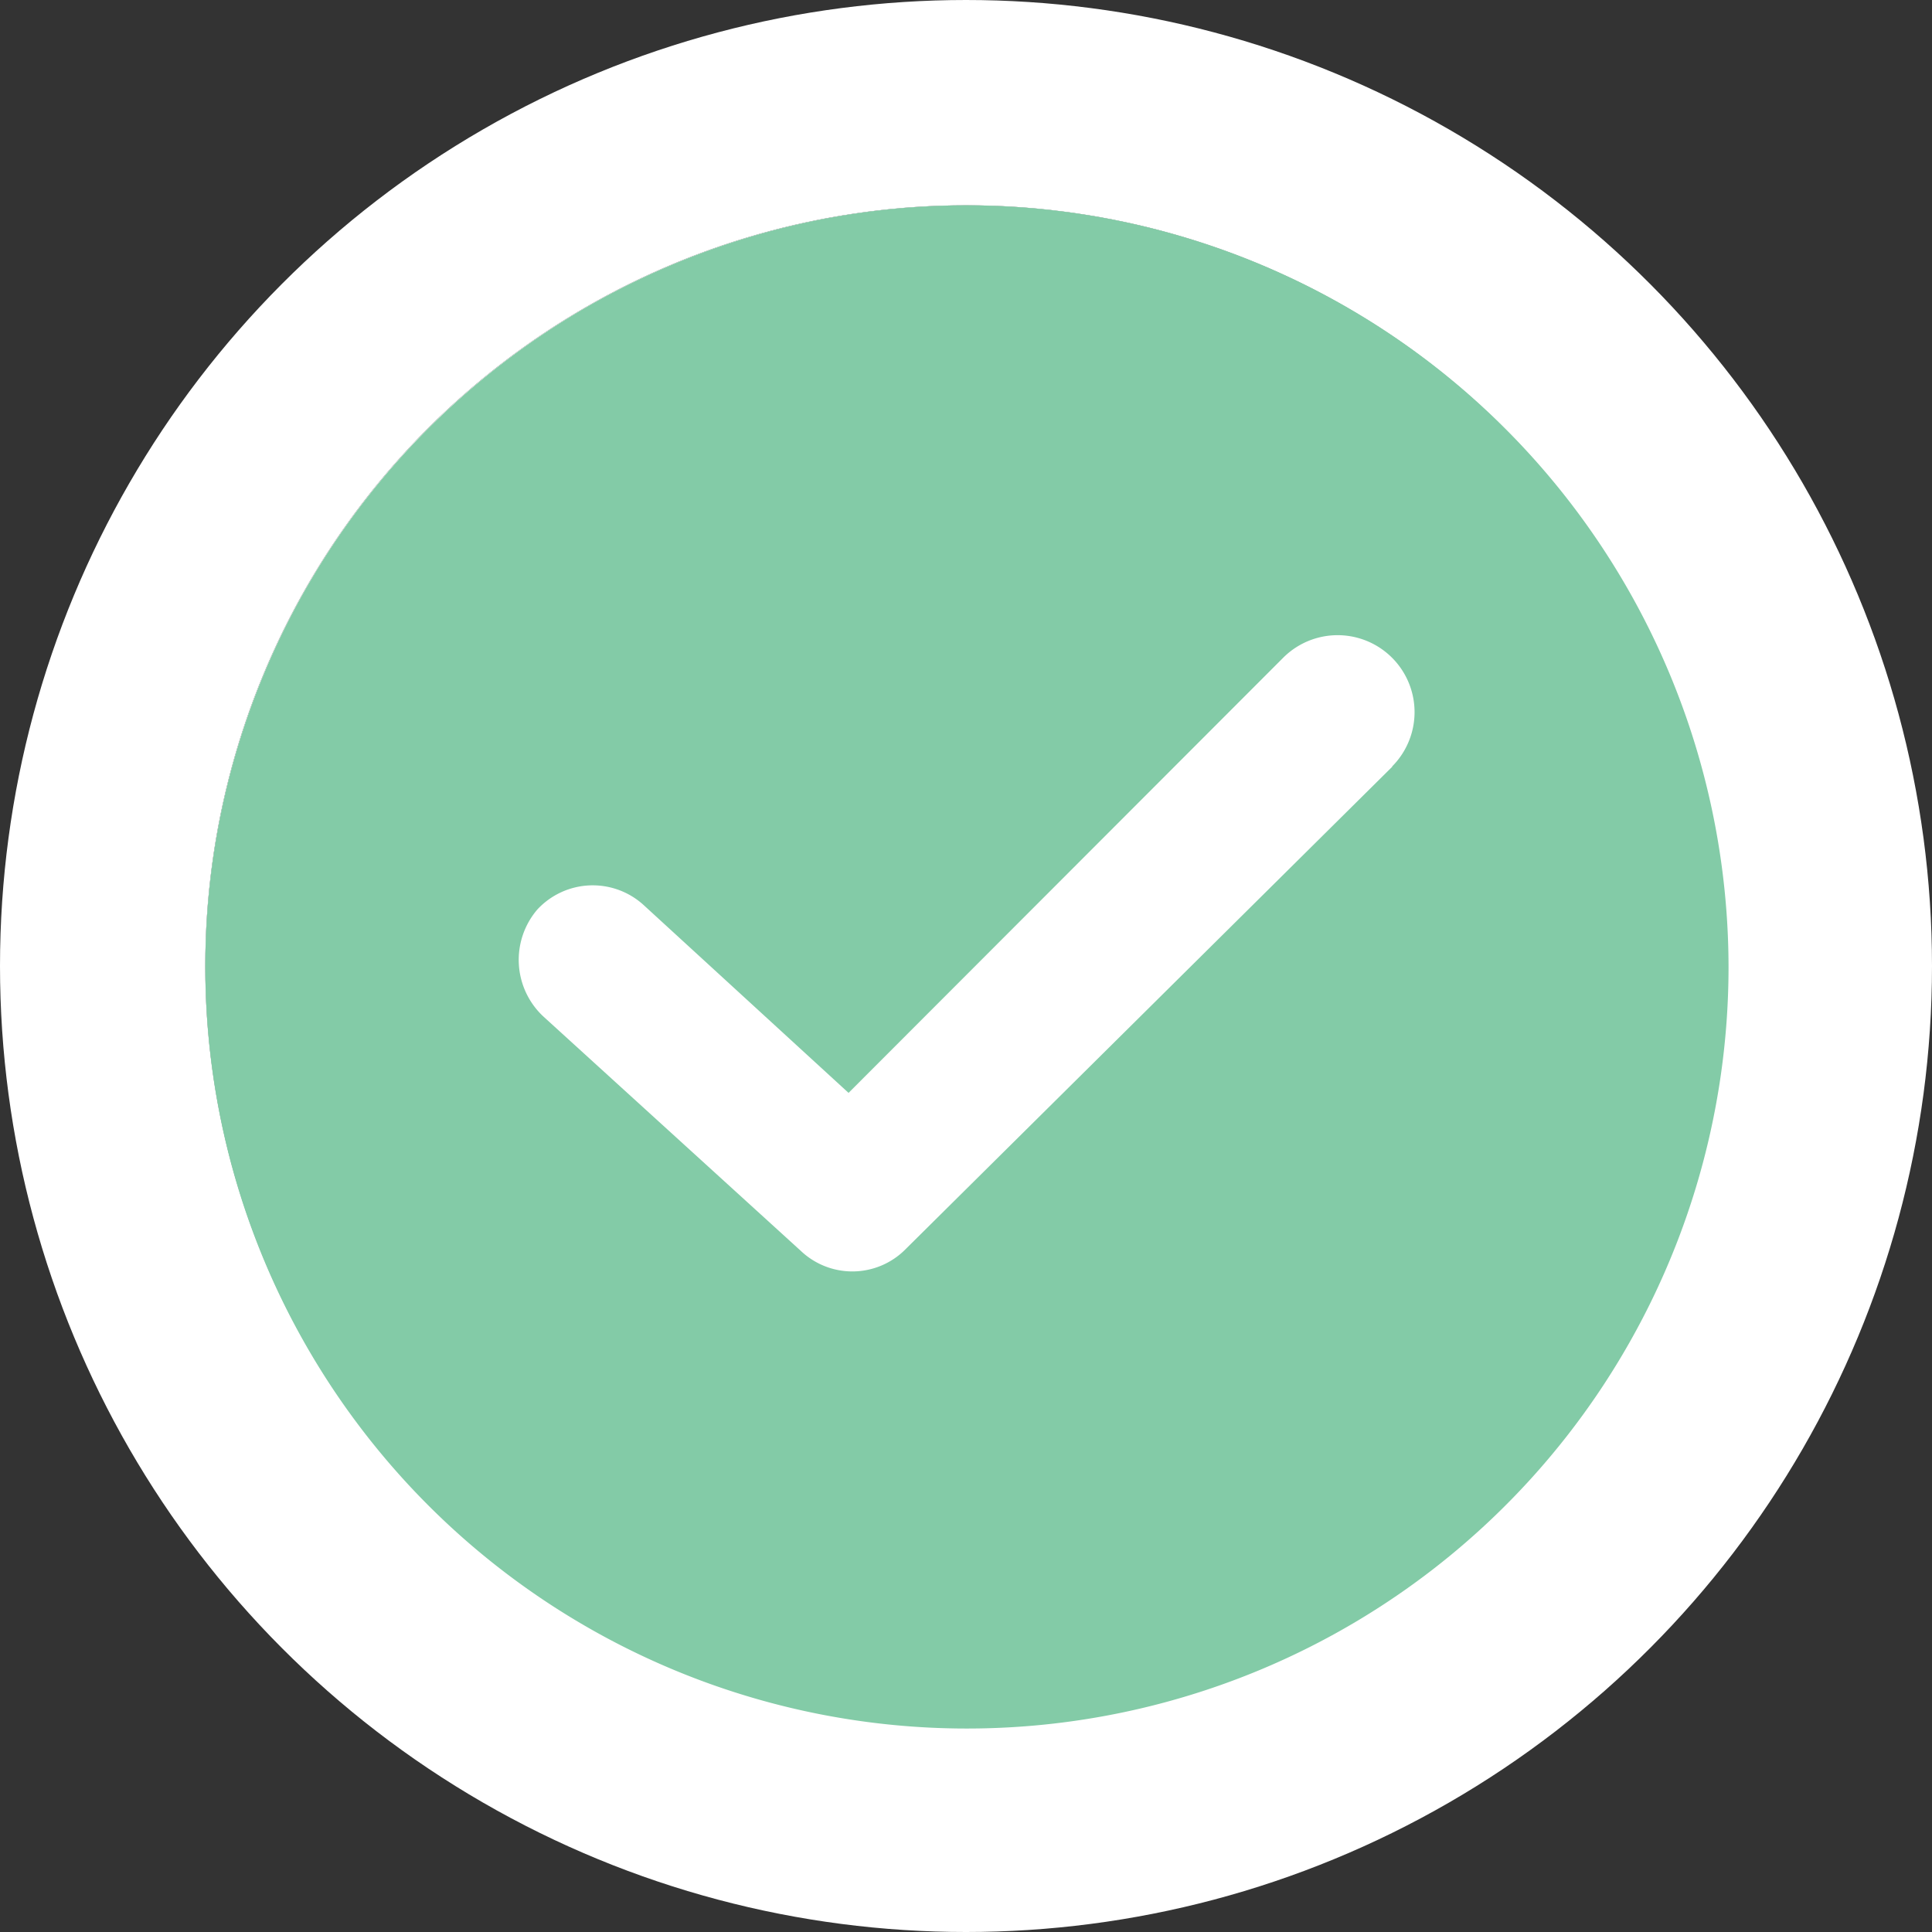 <svg xmlns="http://www.w3.org/2000/svg" width="18.82" height="18.821" viewBox="0 0 18.82 18.821">
  <rect x="0" y="0" width="18.82" height="18.821" fill="#333333" stroke="none"/>
  <g id="expert_tick" data-name="expert tick" transform="translate(2 2)">
    <g id="Group_61182" data-name="Group 61182">
      <g id="Ellipse_3163" data-name="Ellipse 3163" fill="#fff" stroke="#fff" stroke-width="2">
        <circle cx="7.41" cy="7.41" r="7.41" stroke="none"/>
        <circle cx="7.41" cy="7.41" r="8.41" fill="none"/>
      </g>
      <g id="Group_59615" data-name="Group 59615">
        <path id="Path_73091" data-name="Path 73091" d="M7.419,0a7.419,7.419,0,1,0,7.419,7.419A7.427,7.427,0,0,0,7.419,0Zm4.146,5.466-4.741,4.7a.729.729,0,0,1-1.023.019L3.291,7.9a.754.754,0,0,1-.056-1.041.736.736,0,0,1,1.041-.037L6.266,8.646,10.5,4.407a.749.749,0,0,1,1.06,1.06Z" fill="#83cba7"/>
      </g>
    </g>
  </g>
</svg>
